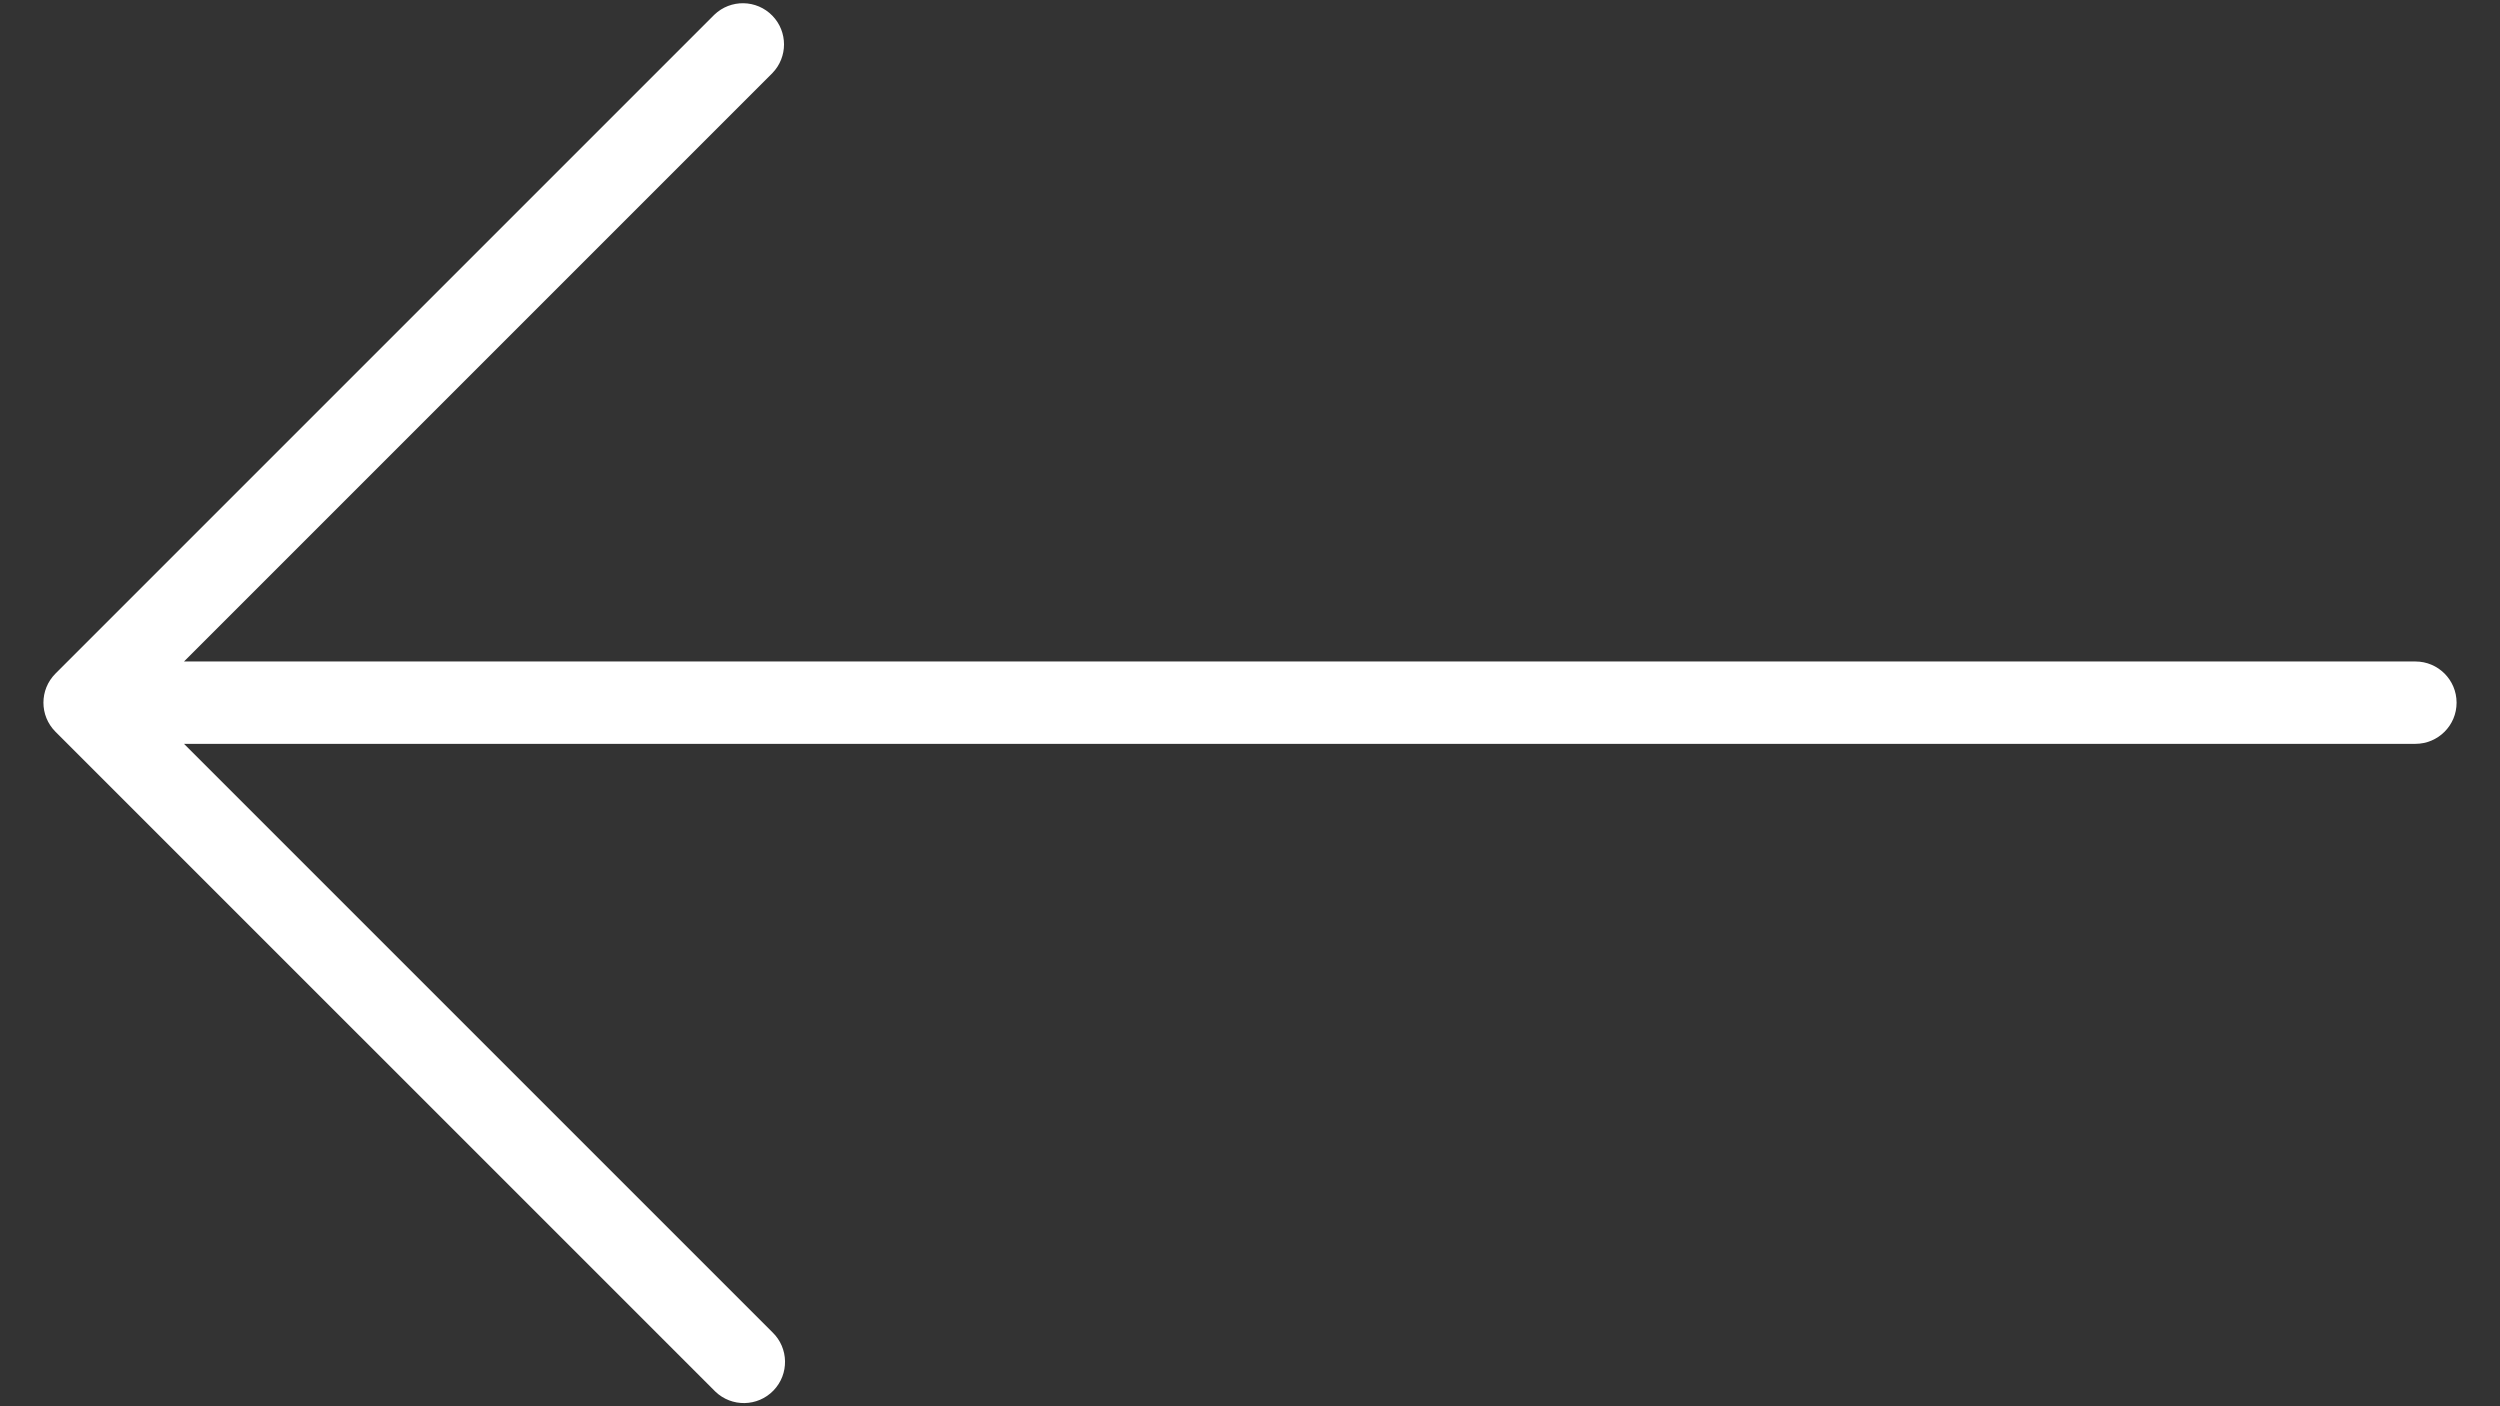 <?xml version="1.0" encoding="utf-8"?>
<!-- Generator: Adobe Illustrator 17.0.0, SVG Export Plug-In . SVG Version: 6.00 Build 0)  -->
<!DOCTYPE svg PUBLIC "-//W3C//DTD SVG 1.1//EN" "http://www.w3.org/Graphics/SVG/1.1/DTD/svg11.dtd">
<svg version="1.1" id="Layer_1" xmlns="http://www.w3.org/2000/svg" xmlns:xlink="http://www.w3.org/1999/xlink" x="0px" y="0px"
	 width="99.208px" height="55.808px" viewBox="0 0 99.208 55.808" enable-background="new 0 0 99.208 55.808" xml:space="preserve">
<rect x="0" y="0" width="99.208" height="55.808" fill="#333333" stroke="none"/>
<g>
	<path fill="#FFFFFF" d="M97.485,27.884c0.001,0.902-0.73,1.633-1.632,1.634c-0.001,0-0.001,0-0.002,0H7.301L30.654,52.87
		c0.649,0.627,0.667,1.661,0.04,2.31c-0.627,0.649-1.661,0.667-2.31,0.04c-0.014-0.013-0.027-0.027-0.04-0.04L2.202,29.039
		c-0.638-0.638-0.638-1.672,0-2.31c0,0,0,0,0,0L28.344,0.587c0.649-0.627,1.683-0.609,2.31,0.04c0.611,0.633,0.611,1.637,0,2.27
		L7.301,26.25h88.55c0.902-0.001,1.633,0.73,1.634,1.632C97.485,27.883,97.485,27.883,97.485,27.884z"/>
</g>
</svg>
